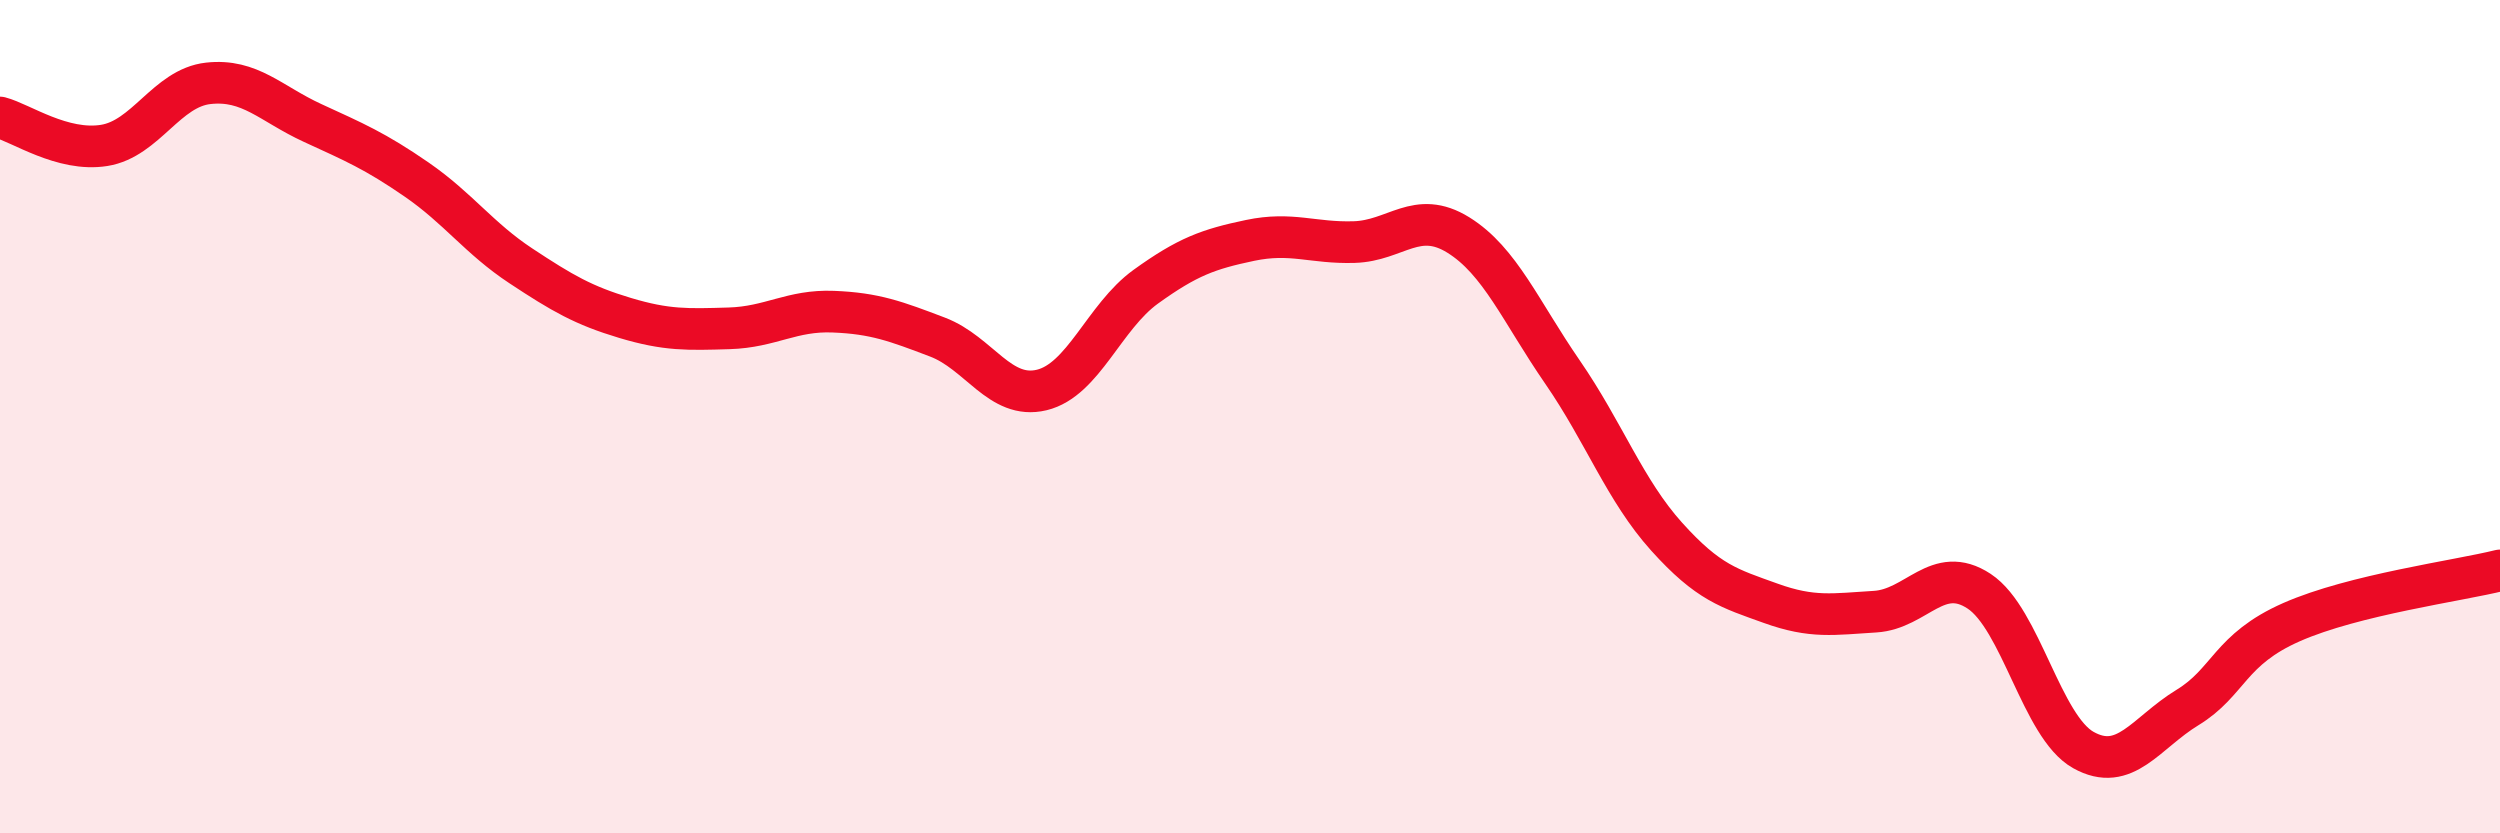 
    <svg width="60" height="20" viewBox="0 0 60 20" xmlns="http://www.w3.org/2000/svg">
      <path
        d="M 0,2.82 C 0.5,2.95 1.5,3.65 2.5,3.49 C 3.5,3.33 4,2.11 5,2 C 6,1.89 6.5,2.49 7.5,2.95 C 8.5,3.41 9,3.62 10,4.31 C 11,5 11.5,5.72 12.5,6.38 C 13.5,7.04 14,7.33 15,7.63 C 16,7.93 16.5,7.91 17.5,7.88 C 18.5,7.85 19,7.44 20,7.48 C 21,7.52 21.5,7.71 22.5,8.09 C 23.5,8.47 24,9.6 25,9.36 C 26,9.12 26.5,7.6 27.5,6.88 C 28.5,6.16 29,5.98 30,5.77 C 31,5.56 31.5,5.84 32.5,5.81 C 33.5,5.78 34,5.02 35,5.64 C 36,6.26 36.5,7.48 37.5,8.93 C 38.5,10.38 39,11.77 40,12.88 C 41,13.99 41.5,14.12 42.5,14.48 C 43.5,14.84 44,14.74 45,14.68 C 46,14.62 46.5,13.53 47.5,14.19 C 48.5,14.85 49,17.44 50,18 C 51,18.56 51.5,17.59 52.5,16.98 C 53.5,16.37 53.5,15.59 55,14.93 C 56.5,14.27 59,13.94 60,13.69L60 20L0 20Z"
        fill="#EB0A25"
        opacity="0.1"
        stroke-linecap="round"
        stroke-linejoin="round"
      />
      <path
        d="M 0,2.82 C 0.5,2.95 1.5,3.65 2.5,3.49 C 3.5,3.33 4,2.11 5,2 C 6,1.89 6.5,2.49 7.5,2.95 C 8.5,3.41 9,3.62 10,4.31 C 11,5 11.5,5.72 12.5,6.38 C 13.5,7.04 14,7.33 15,7.63 C 16,7.93 16.5,7.91 17.5,7.88 C 18.5,7.85 19,7.44 20,7.48 C 21,7.52 21.5,7.71 22.5,8.09 C 23.5,8.47 24,9.6 25,9.36 C 26,9.12 26.5,7.6 27.5,6.88 C 28.5,6.16 29,5.98 30,5.77 C 31,5.56 31.5,5.84 32.5,5.81 C 33.5,5.78 34,5.02 35,5.64 C 36,6.26 36.5,7.48 37.5,8.93 C 38.5,10.38 39,11.77 40,12.88 C 41,13.99 41.5,14.12 42.5,14.48 C 43.5,14.84 44,14.74 45,14.68 C 46,14.62 46.5,13.53 47.5,14.19 C 48.5,14.85 49,17.44 50,18 C 51,18.56 51.5,17.59 52.5,16.98 C 53.5,16.37 53.5,15.59 55,14.93 C 56.5,14.27 59,13.94 60,13.69"
        stroke="#EB0A25"
        stroke-width="1"
        fill="none"
        stroke-linecap="round"
        stroke-linejoin="round"
      />
    </svg>
  